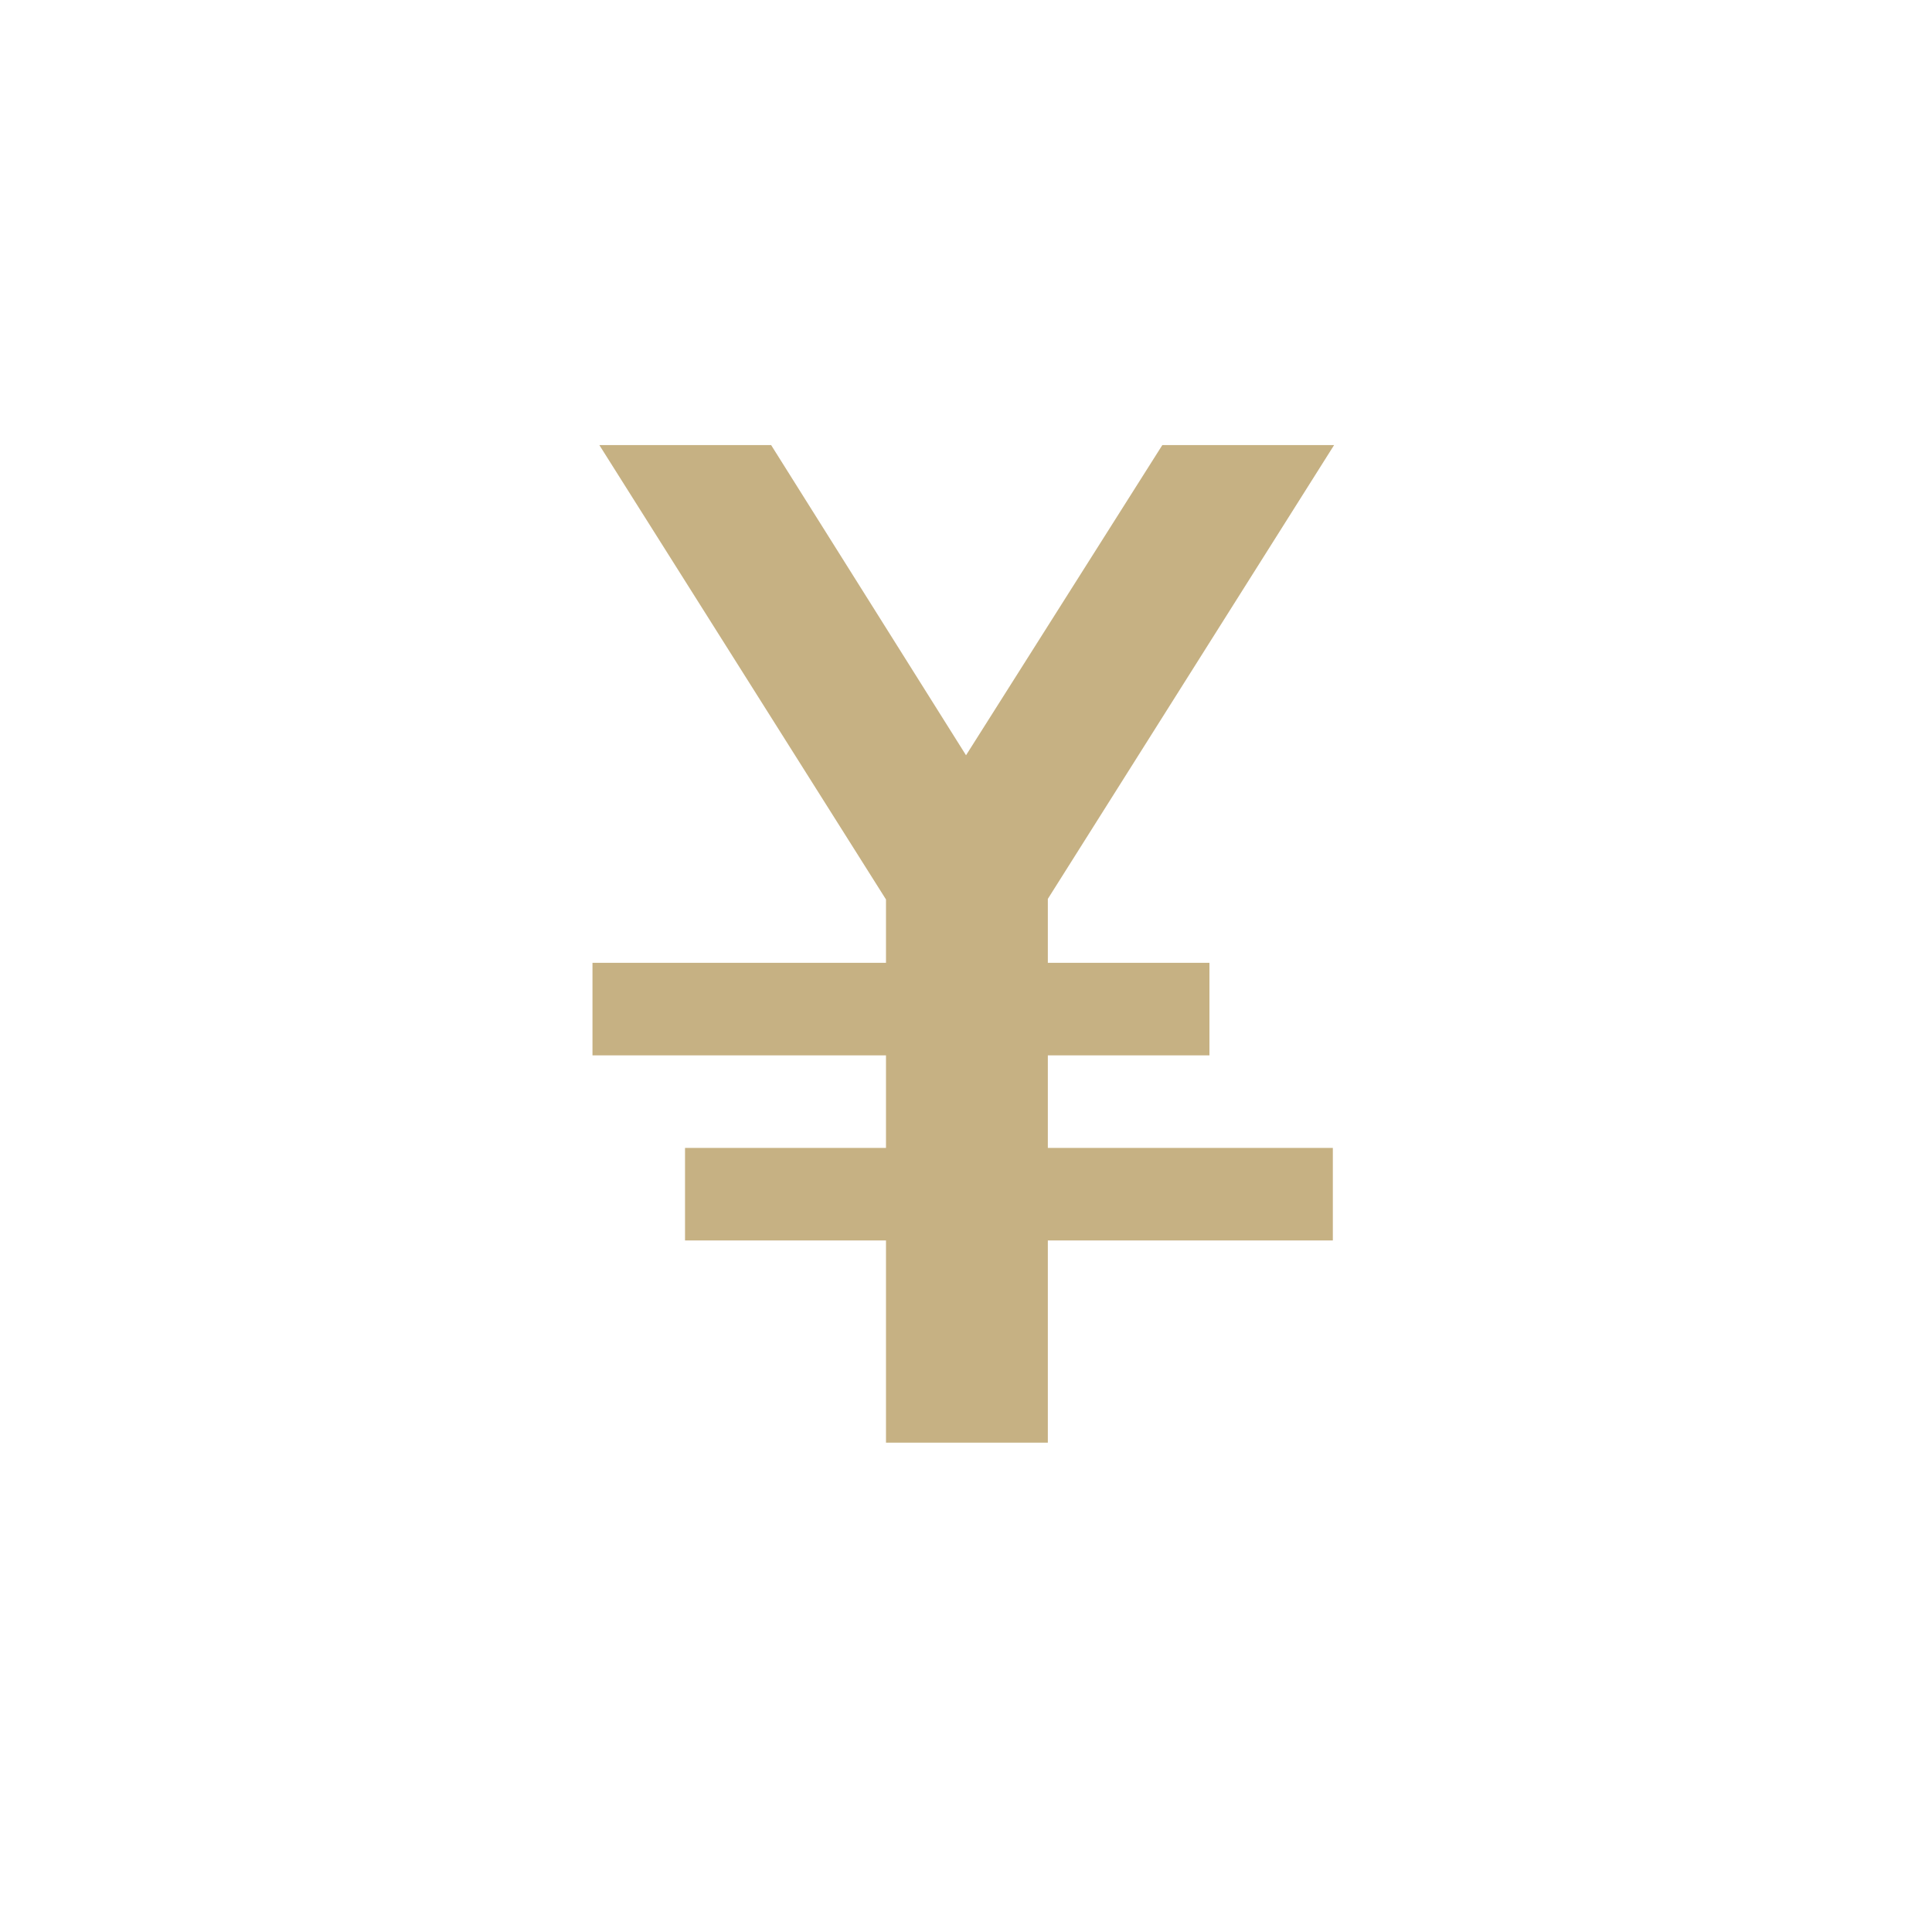 <svg xmlns="http://www.w3.org/2000/svg" width="150" height="150" viewBox="0 0 150 150">
  <g id="グループ_27463" data-name="グループ 27463" transform="translate(-94 -831)">
    <rect id="長方形_175937" data-name="長方形 175937" width="150" height="150" transform="translate(94 831)" fill="#fff"/>
    <g id="グループ_27464" data-name="グループ 27464" transform="translate(140.259 865.557)">
      <g id="グループ_267" data-name="グループ 267" transform="translate(0.275 0)">
        <path id="パス_33" data-name="パス 33" d="M1000.969,269.455H987.632l-15.24,24.081-15.131-24.081H943.924l22.254,35.277v42.175h12.566v-42.22Z" transform="translate(-943.924 -269.455)" fill="#c6b183"/>
      </g>
      <rect id="長方形_40" data-name="長方形 40" width="50.296" height="7.185" transform="translate(6.926 54.567)" fill="#c6b183"/>
      <g id="グループ_269" data-name="グループ 269" transform="translate(-0.259 40.196)">
        <rect id="長方形_20" data-name="長方形 20" width="47.901" height="7.185" transform="translate(0 0)" fill="#c6b183"/>
      </g>
    </g>
  </g>
</svg>
